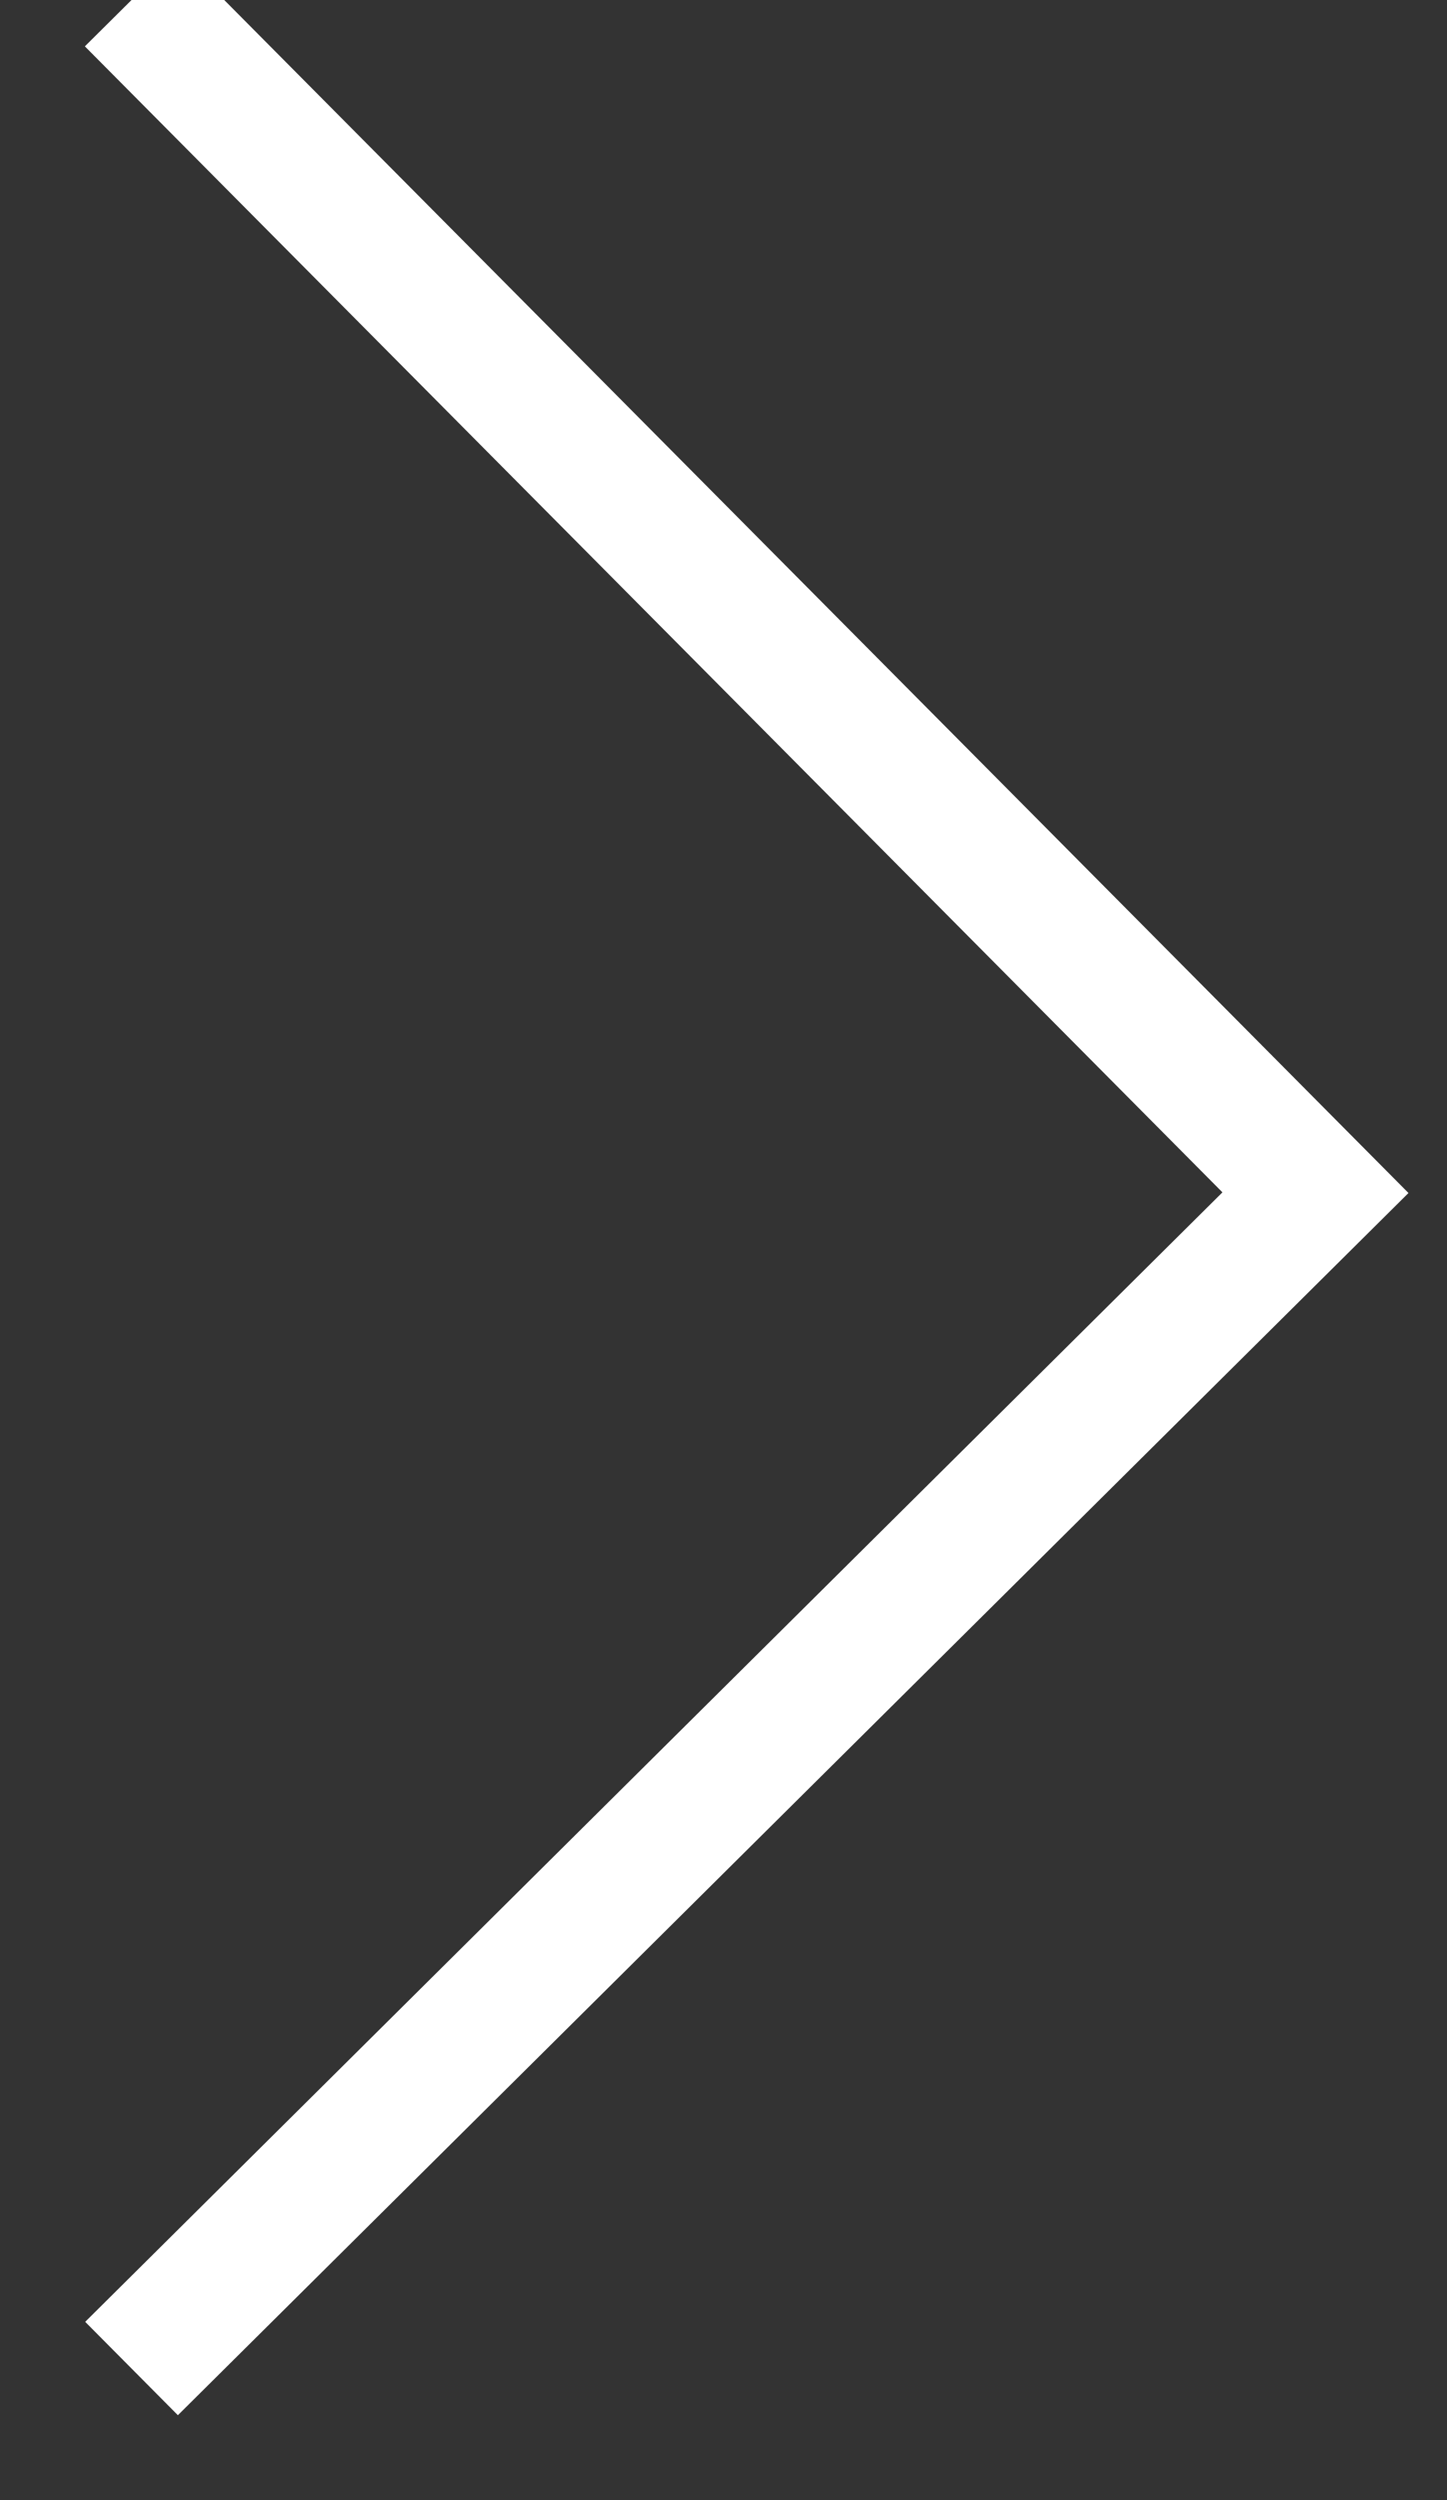 <?xml version="1.0" encoding="UTF-8"?><svg width="11px" height="19px" viewBox="0 0 11 19" version="1.1" xmlns="http://www.w3.org/2000/svg" xmlns:xlink="http://www.w3.org/1999/xlink"><rect x="0" y="0" width="11" height="19" fill="#333333" stroke="none"/>        <title>Arrow Right white (button) Copy 3</title>    <desc>Created with Sketch.</desc>    <defs></defs>    <g id="Page-1" stroke="none" stroke-width="1" fill="none" fill-rule="evenodd">        <g id="Components" transform="translate(-1465, -171)" stroke="#FFFFFF">            <polyline id="Arrow-Right-white-(button)-Copy-3" transform="translate(1470.5, 180) scale(-1, 1) rotate(90) translate(-1470.5, -180) " points="1461.5 175.5 1470.564 184.5 1479.5 175.5"></polyline>        </g>    </g></svg>